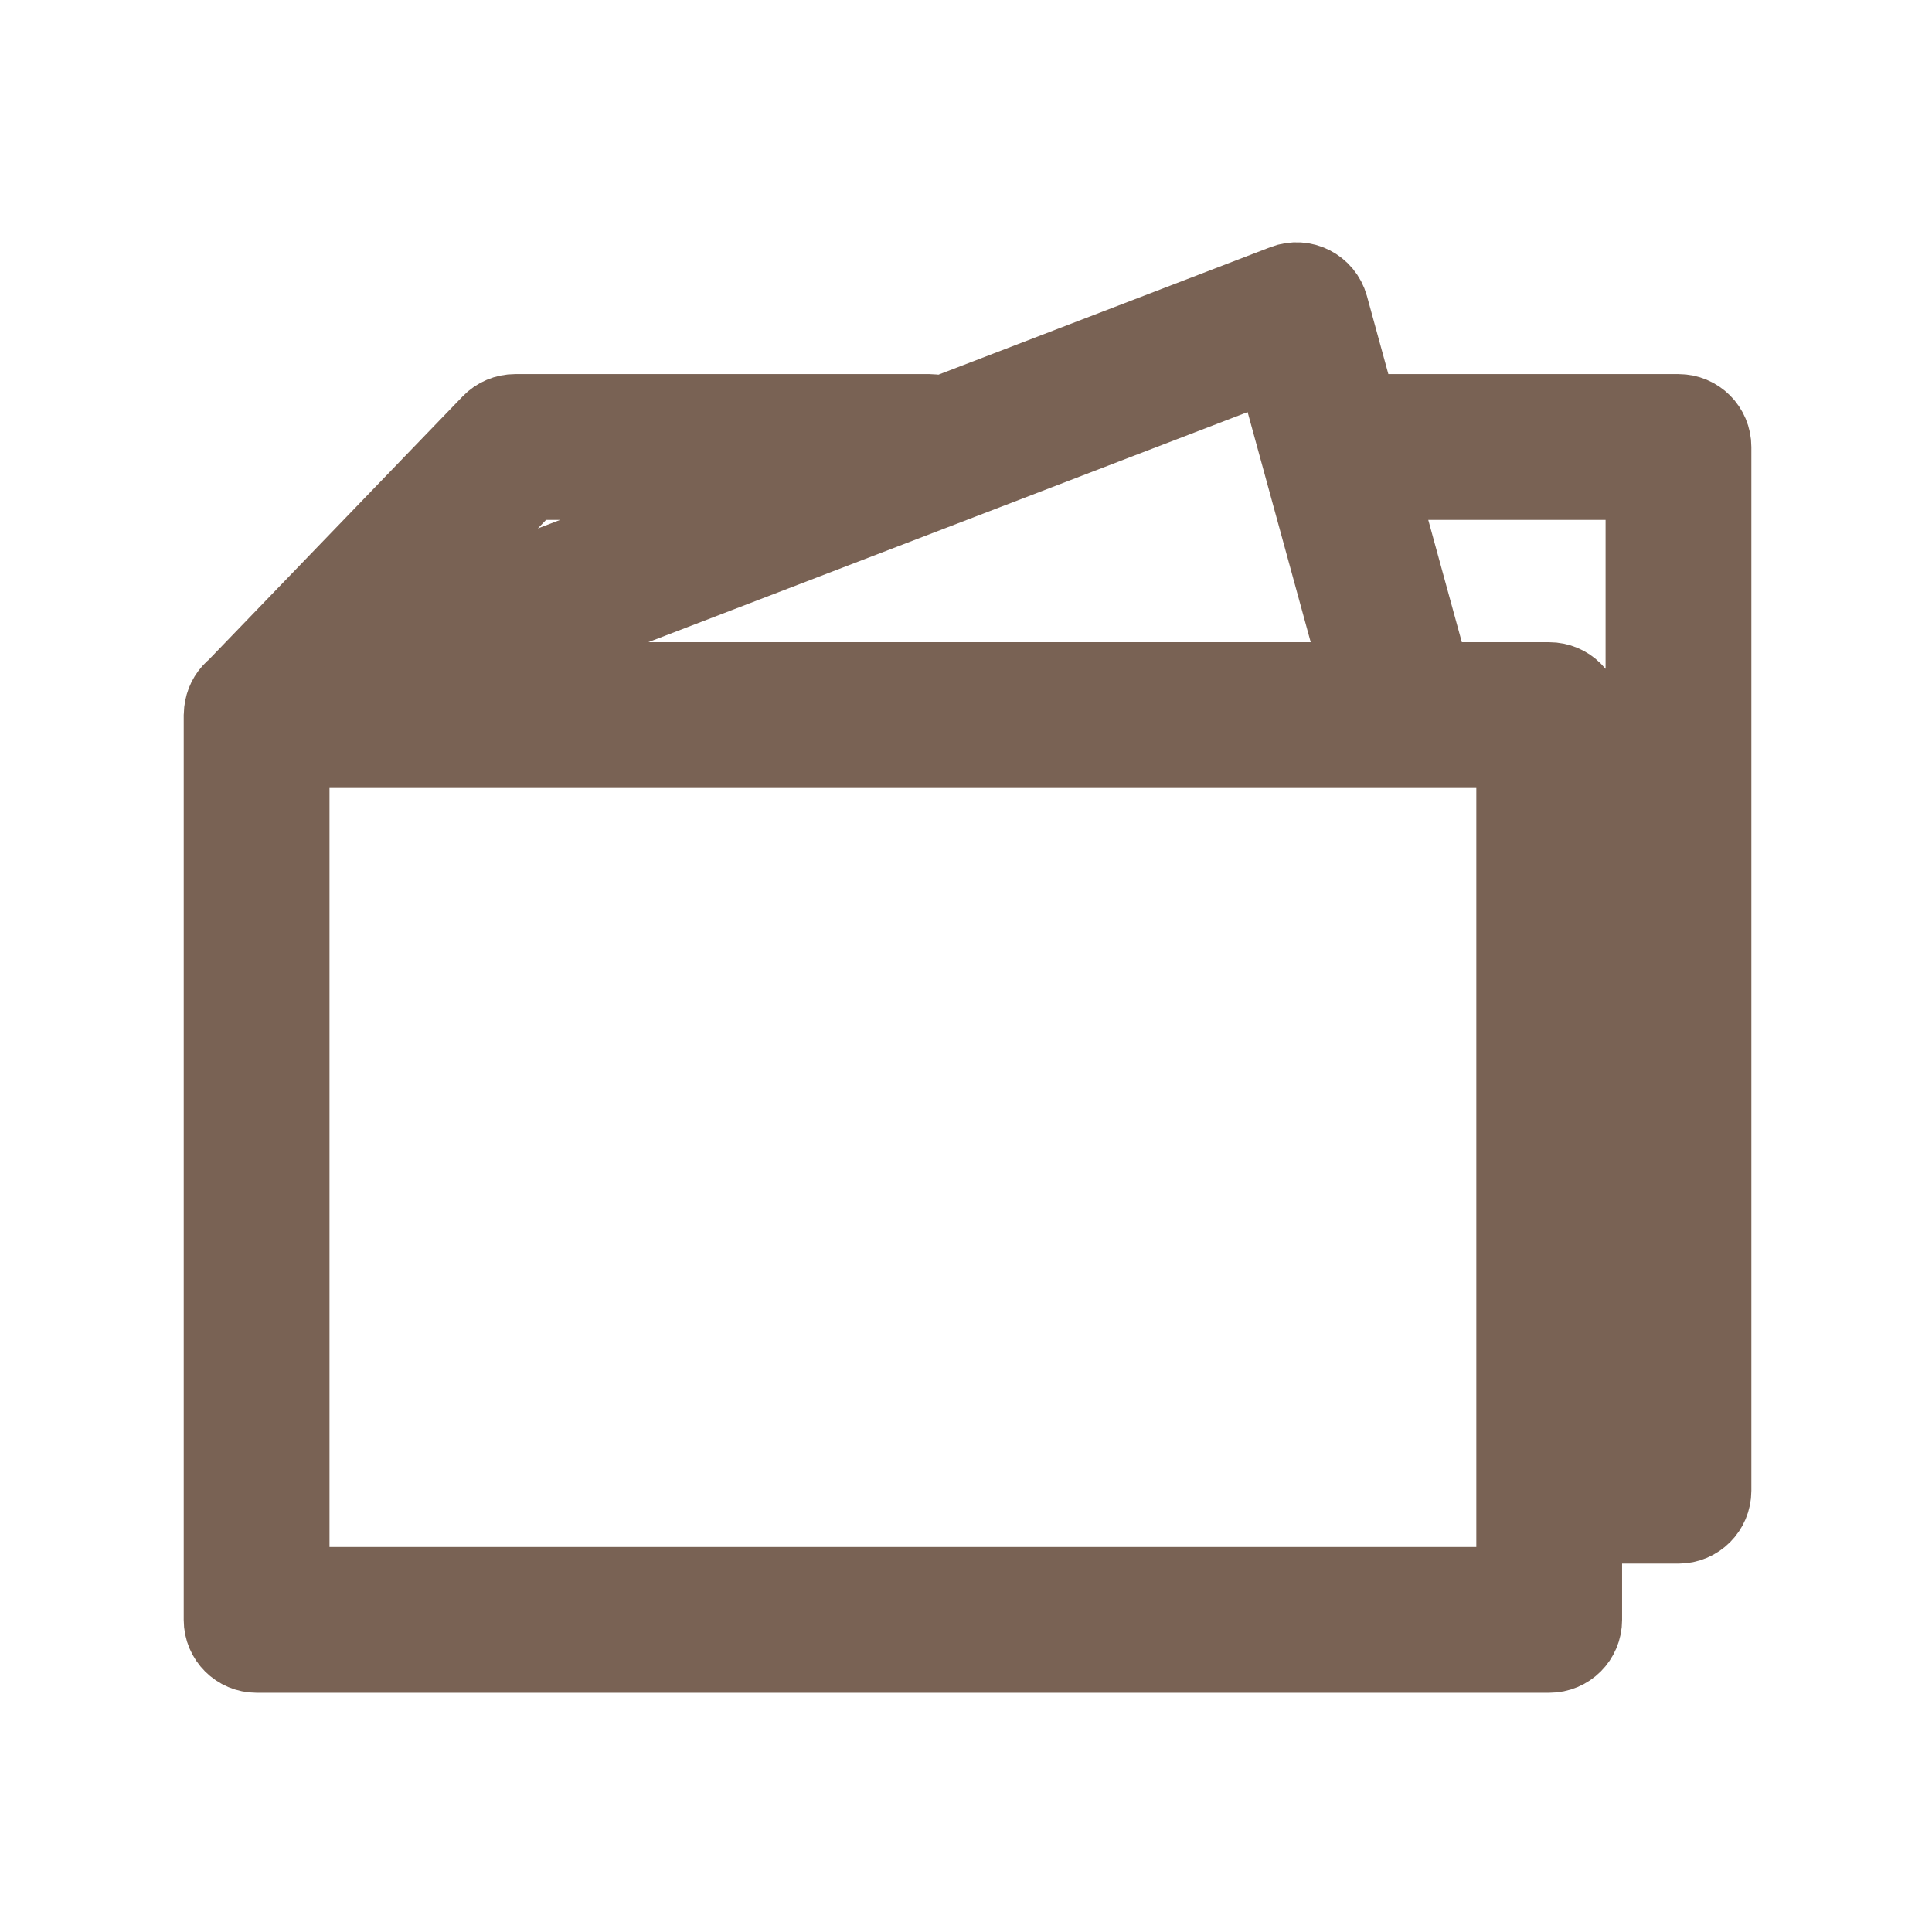 <?xml version="1.0" encoding="UTF-8"?> <svg xmlns="http://www.w3.org/2000/svg" viewBox="0 0 22.00 22.00" data-guides="{&quot;vertical&quot;:[],&quot;horizontal&quot;:[]}"><defs></defs><path fill="#796254" stroke="#796254" fill-opacity="1" stroke-width="1" stroke-opacity="1" fill-rule="evenodd" id="tSvg2eaf20004f" title="Path 3" d="M19.113 4.76C17.885 4.76 16.656 4.76 15.428 4.76C15.313 4.34 15.198 3.921 15.083 3.502C15.031 3.314 14.829 3.211 14.646 3.281C13.338 3.784 12.029 4.286 10.72 4.789C10.677 4.77 10.632 4.76 10.585 4.76C9.012 4.76 7.439 4.76 5.866 4.76C5.776 4.76 5.69 4.796 5.628 4.861C4.659 5.866 3.689 6.871 2.72 7.877C2.657 7.926 2.615 7.995 2.6 8.073C2.598 8.081 2.597 8.089 2.596 8.097C2.595 8.108 2.593 8.118 2.593 8.129C2.593 8.133 2.592 8.137 2.592 8.141C2.592 11.576 2.592 15.011 2.592 18.446C2.592 18.629 2.74 18.776 2.922 18.776C7.828 18.776 12.735 18.776 17.641 18.776C17.824 18.776 17.971 18.629 17.971 18.446C17.971 18.066 17.971 17.686 17.971 17.305C18.352 17.305 18.733 17.305 19.113 17.305C19.295 17.305 19.443 17.157 19.443 16.975C19.443 13.013 19.443 9.052 19.443 5.09C19.443 4.907 19.296 4.76 19.113 4.76ZM15.581 7.813C11.948 7.813 8.316 7.813 4.684 7.813C7.97 6.551 11.256 5.289 14.543 4.028C14.889 5.289 15.235 6.551 15.581 7.813ZM6.006 5.42C7.029 5.42 8.053 5.42 9.076 5.42C7.451 6.043 5.827 6.667 4.202 7.291C4.803 6.667 5.404 6.043 6.006 5.42ZM17.311 18.116C12.625 18.116 7.938 18.116 3.252 18.116C3.252 14.902 3.252 11.687 3.252 8.473C7.938 8.473 12.625 8.473 17.311 8.473C17.311 11.687 17.311 14.902 17.311 18.116ZM18.783 16.645C18.513 16.645 18.242 16.645 17.971 16.645C17.971 13.811 17.971 10.977 17.971 8.143C17.971 7.96 17.824 7.813 17.641 7.813C17.182 7.813 16.724 7.813 16.265 7.813C16.046 7.015 15.827 6.217 15.608 5.42C16.667 5.42 17.725 5.42 18.783 5.42C18.783 9.162 18.783 12.903 18.783 16.645Z"></path></svg> 